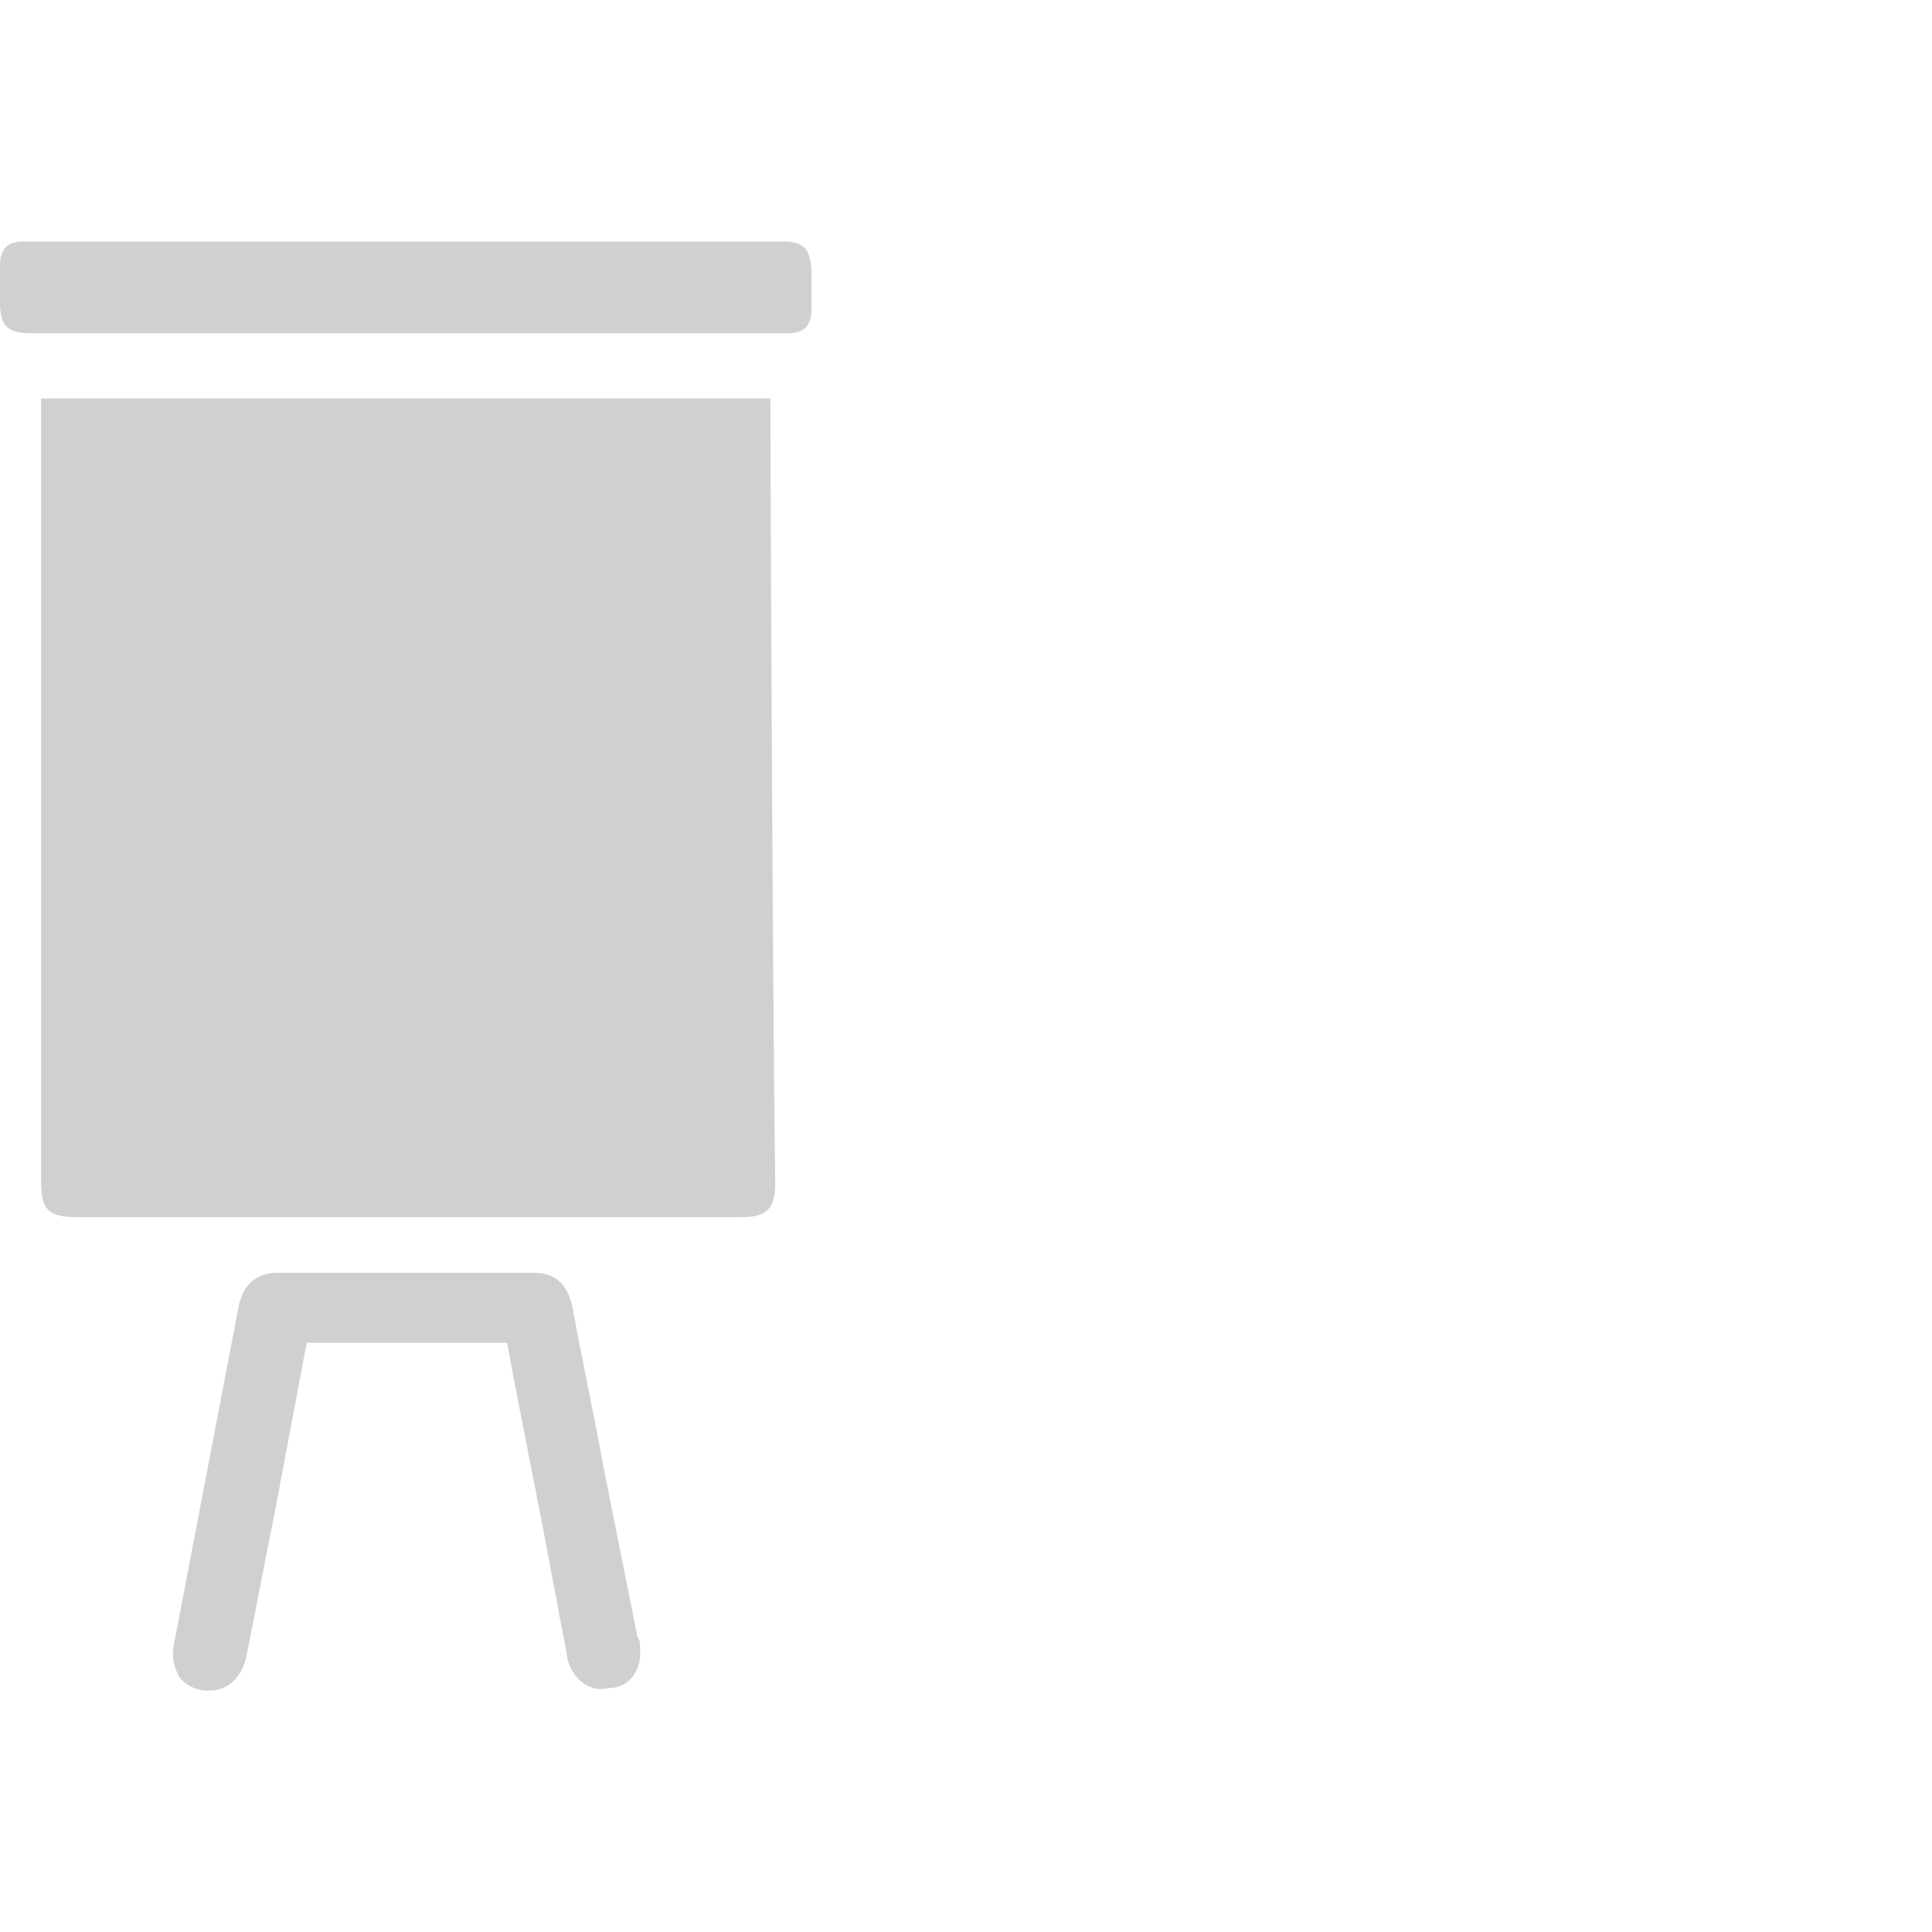 <?xml version="1.0" encoding="utf-8"?>
<!-- Generator: Adobe Illustrator 24.3.0, SVG Export Plug-In . SVG Version: 6.00 Build 0)  -->
<svg version="1.1" id="Ebene_1" xmlns="http://www.w3.org/2000/svg" xmlns:xlink="http://www.w3.org/1999/xlink" x="0px" y="0px"
	 viewBox="0 0 80 80" style="enable-background:new 0 0 80 80;" xml:space="preserve">
<style type="text/css">
	.st0{fill:#D0D0D0;}
</style>
<g>
	<path class="st0" d="M26.5,68.2c0-0.1,0-0.3-0.1-0.4L25,60.8c-0.4-2.2-0.9-4.5-1.3-6.7c-0.2-0.9-0.7-1.4-1.6-1.4
		c-3.5,0-7.1,0-10.6,0c-0.9,0-1.4,0.5-1.6,1.3C9,58.7,8.1,63.4,7.2,68.1c-0.1,0.5,0,0.9,0.2,1.3c0.2,0.3,0.5,0.5,1,0.6
		c0.1,0,0.2,0,0.3,0c0.7,0,1.3-0.5,1.5-1.4c0.4-2,0.8-4.1,1.2-6.1l1.3-6.9H21c0.6,3.3,1.3,6.6,1.9,9.9l0.2,1
		c0.1,0.7,0.3,1.5,0.4,2.2c0.2,0.8,0.9,1.4,1.7,1.2C26.1,69.9,26.6,69.1,26.5,68.2z"/>
	<path class="st0" d="M32.4,10C22.2,10,12,10,1.8,10c-0.3,0-0.5,0-0.8,0c-0.7,0-1,0.3-1,1c0,0.5,0,1,0,1.5c0,1,0.3,1.3,1.3,1.3
		c4.7,0,30.1,0,31.3,0c0.7,0,1-0.3,1-1c0-0.5,0-1,0-1.4C33.6,10.3,33.3,10,32.4,10z"/>
	<path class="st0" d="M31.9,16.5c-10.1,0-20.1,0-30.2,0c0,0.2,0,0.3,0,0.4c0,2.5,0,25.3,0,32c0,1.2,0.3,1.5,1.5,1.5
		c9.2,0,18.3,0,27.5,0c1,0,1.4-0.3,1.4-1.4C32,42.2,31.9,19.6,31.9,16.5z M19.3,38.5C19.3,38.5,19.3,38.5,19.3,38.5c0,0,0,0.1,0,0.1
		C19.3,38.6,19.3,38.5,19.3,38.5z"/>
</g>
</svg>
